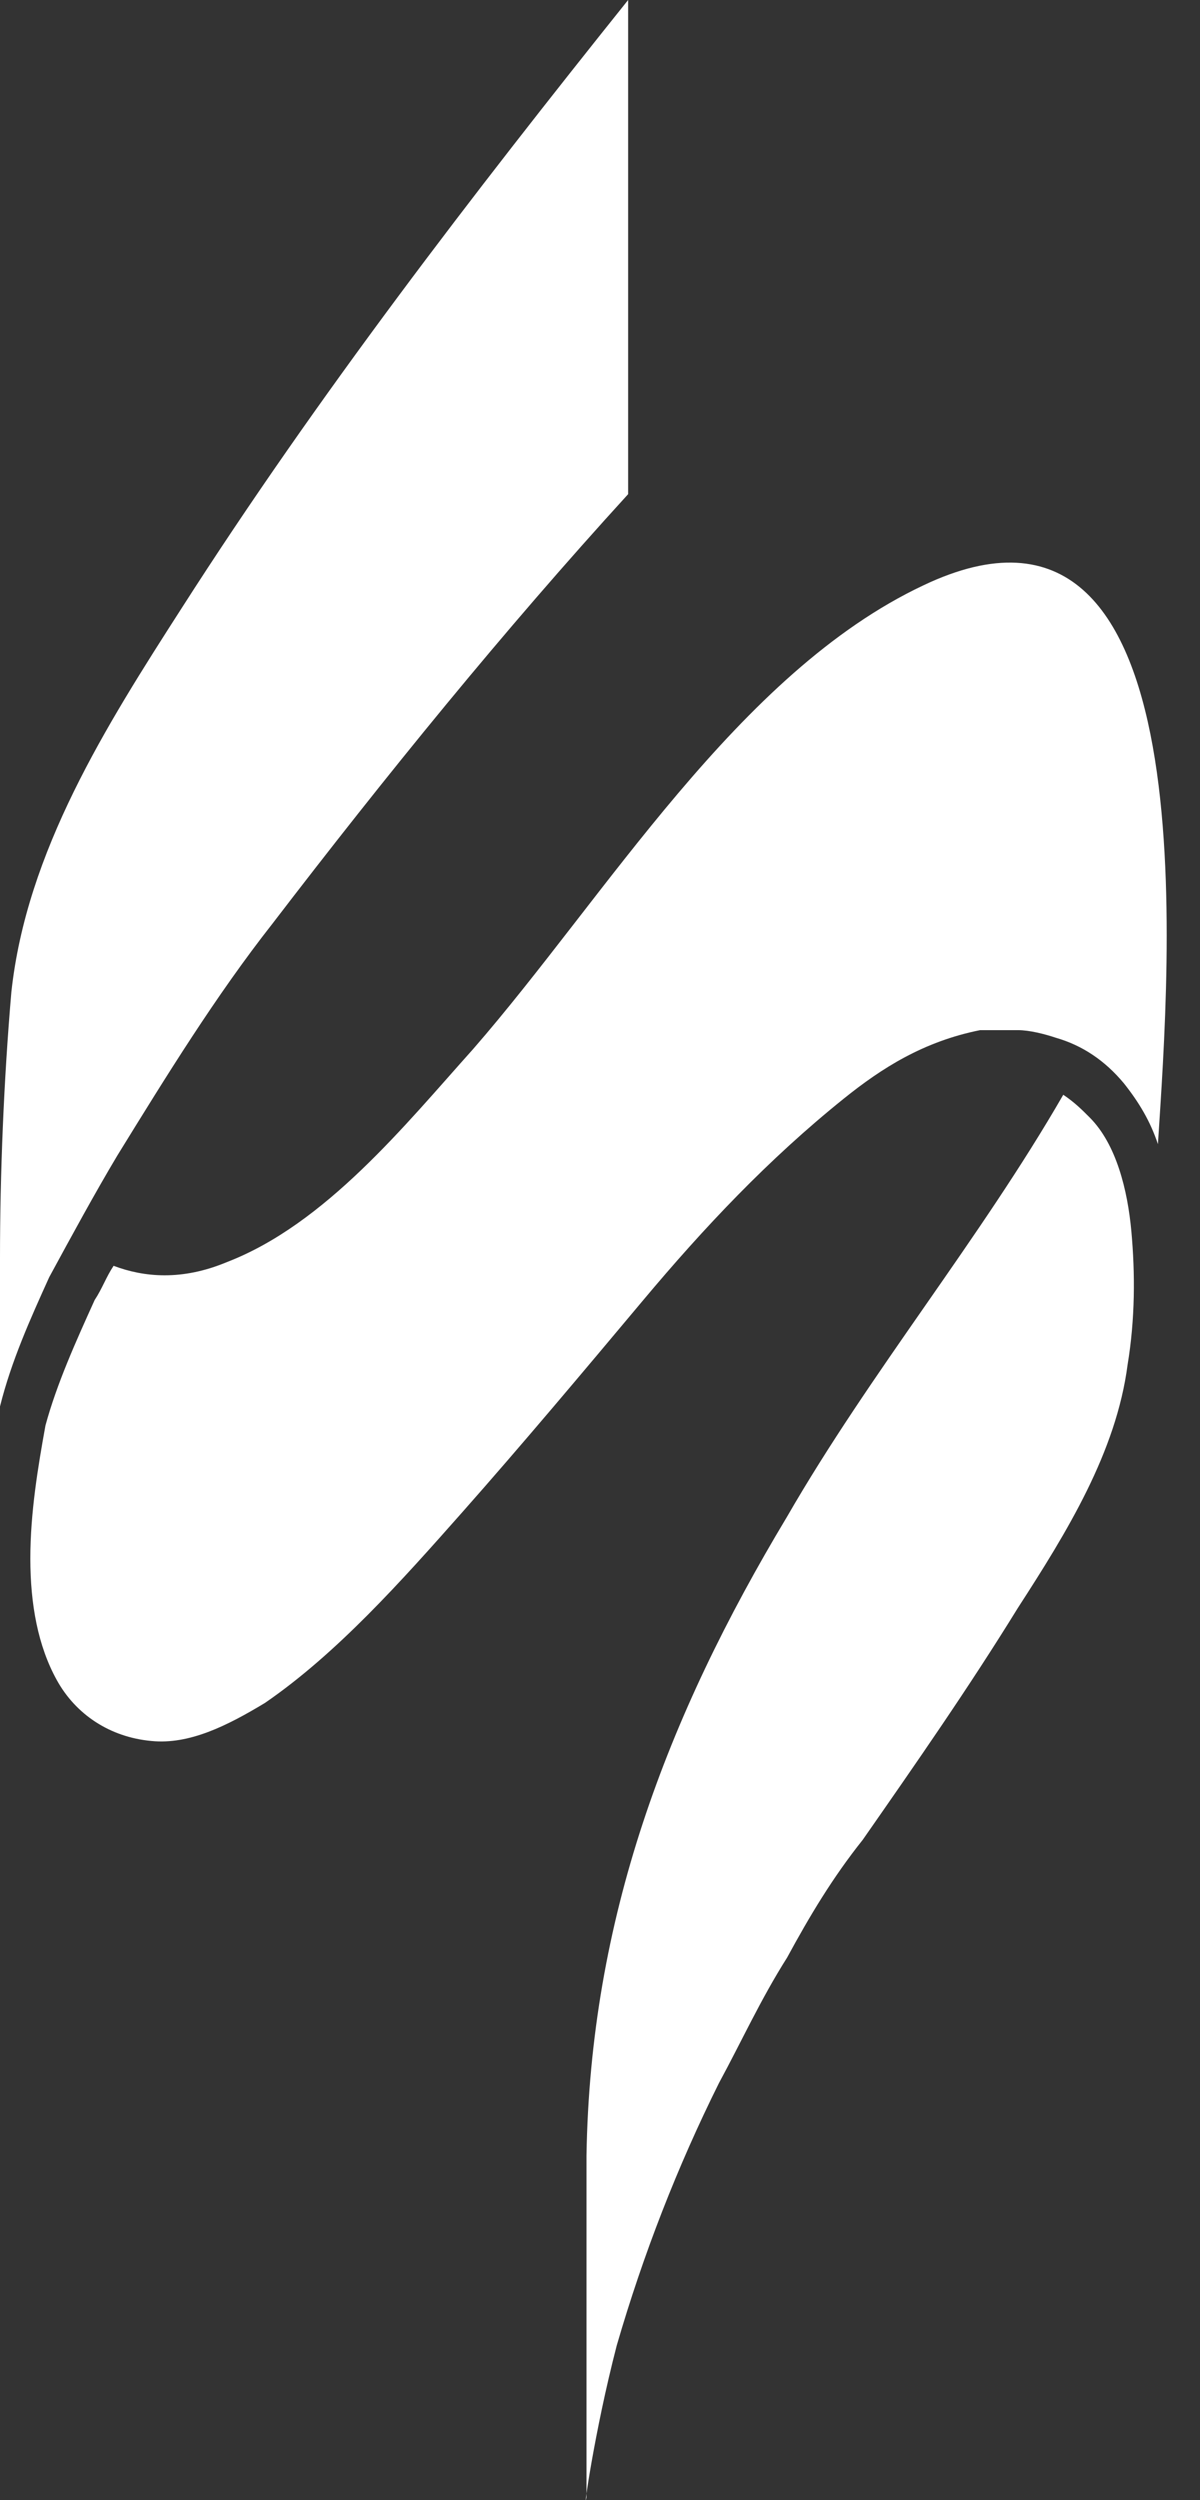 <svg width="36" height="75" viewBox="0 0 36 75" fill="none" xmlns="http://www.w3.org/2000/svg">
<rect x="0" y="0" width="36" height="75" fill="#333333" stroke="none"/>
<path d="M6.813 37.858C5.451 38.428 4.316 38.314 3.408 37.972C3.18 38.314 3.067 38.656 2.84 38.998C2.272 40.252 1.705 41.507 1.364 42.761C1.137 44.016 0.91 45.384 0.91 46.752C0.91 48.121 1.137 49.375 1.705 50.401C2.272 51.428 3.294 52.112 4.543 52.226C5.678 52.34 6.813 51.77 7.948 51.085C10.105 49.603 12.035 47.436 13.851 45.384C15.667 43.331 17.484 41.165 19.3 38.998C21.116 36.831 23.046 34.779 25.316 32.955C26.451 32.042 27.7 31.244 29.403 30.902C29.63 30.902 29.857 30.902 29.971 30.902C30.198 30.902 30.311 30.902 30.538 30.902C30.879 30.902 31.333 31.016 31.673 31.13C32.468 31.358 33.149 31.814 33.717 32.498C34.171 33.069 34.511 33.639 34.738 34.323C35.079 28.963 36.328 13.455 27.7 17.56C22.138 20.183 18.165 26.911 14.192 31.472C12.148 33.753 9.764 36.718 6.813 37.858Z" fill="white"/>
<path d="M18.503 70.357C19.298 67.62 20.32 64.998 21.568 62.489C22.249 61.235 22.817 59.98 23.612 58.726C24.293 57.472 24.974 56.331 25.882 55.191C27.471 52.91 29.06 50.63 30.536 48.235C32.012 45.954 33.487 43.56 33.828 40.937C34.055 39.569 34.055 38.2 33.942 36.946C33.828 35.692 33.487 34.323 32.693 33.525C32.466 33.297 32.239 33.069 31.898 32.841C29.401 37.174 26.109 41.165 23.612 45.498C19.979 51.542 17.709 57.586 17.595 64.656V74.918C17.482 75.488 17.822 72.98 18.503 70.357ZM0 42.191C0.341 40.823 0.908 39.569 1.476 38.314C2.157 37.06 2.838 35.806 3.519 34.665C4.995 32.271 6.47 29.876 8.173 27.709C11.579 23.262 15.098 18.929 18.844 14.824V0C14.19 5.816 9.535 11.859 5.449 18.245C3.178 21.78 0.795 25.543 0.341 29.762C0.114 32.385 0 35.236 0 37.744C0 39.569 0 41.051 0 42.191Z" fill="white"/>
</svg>
